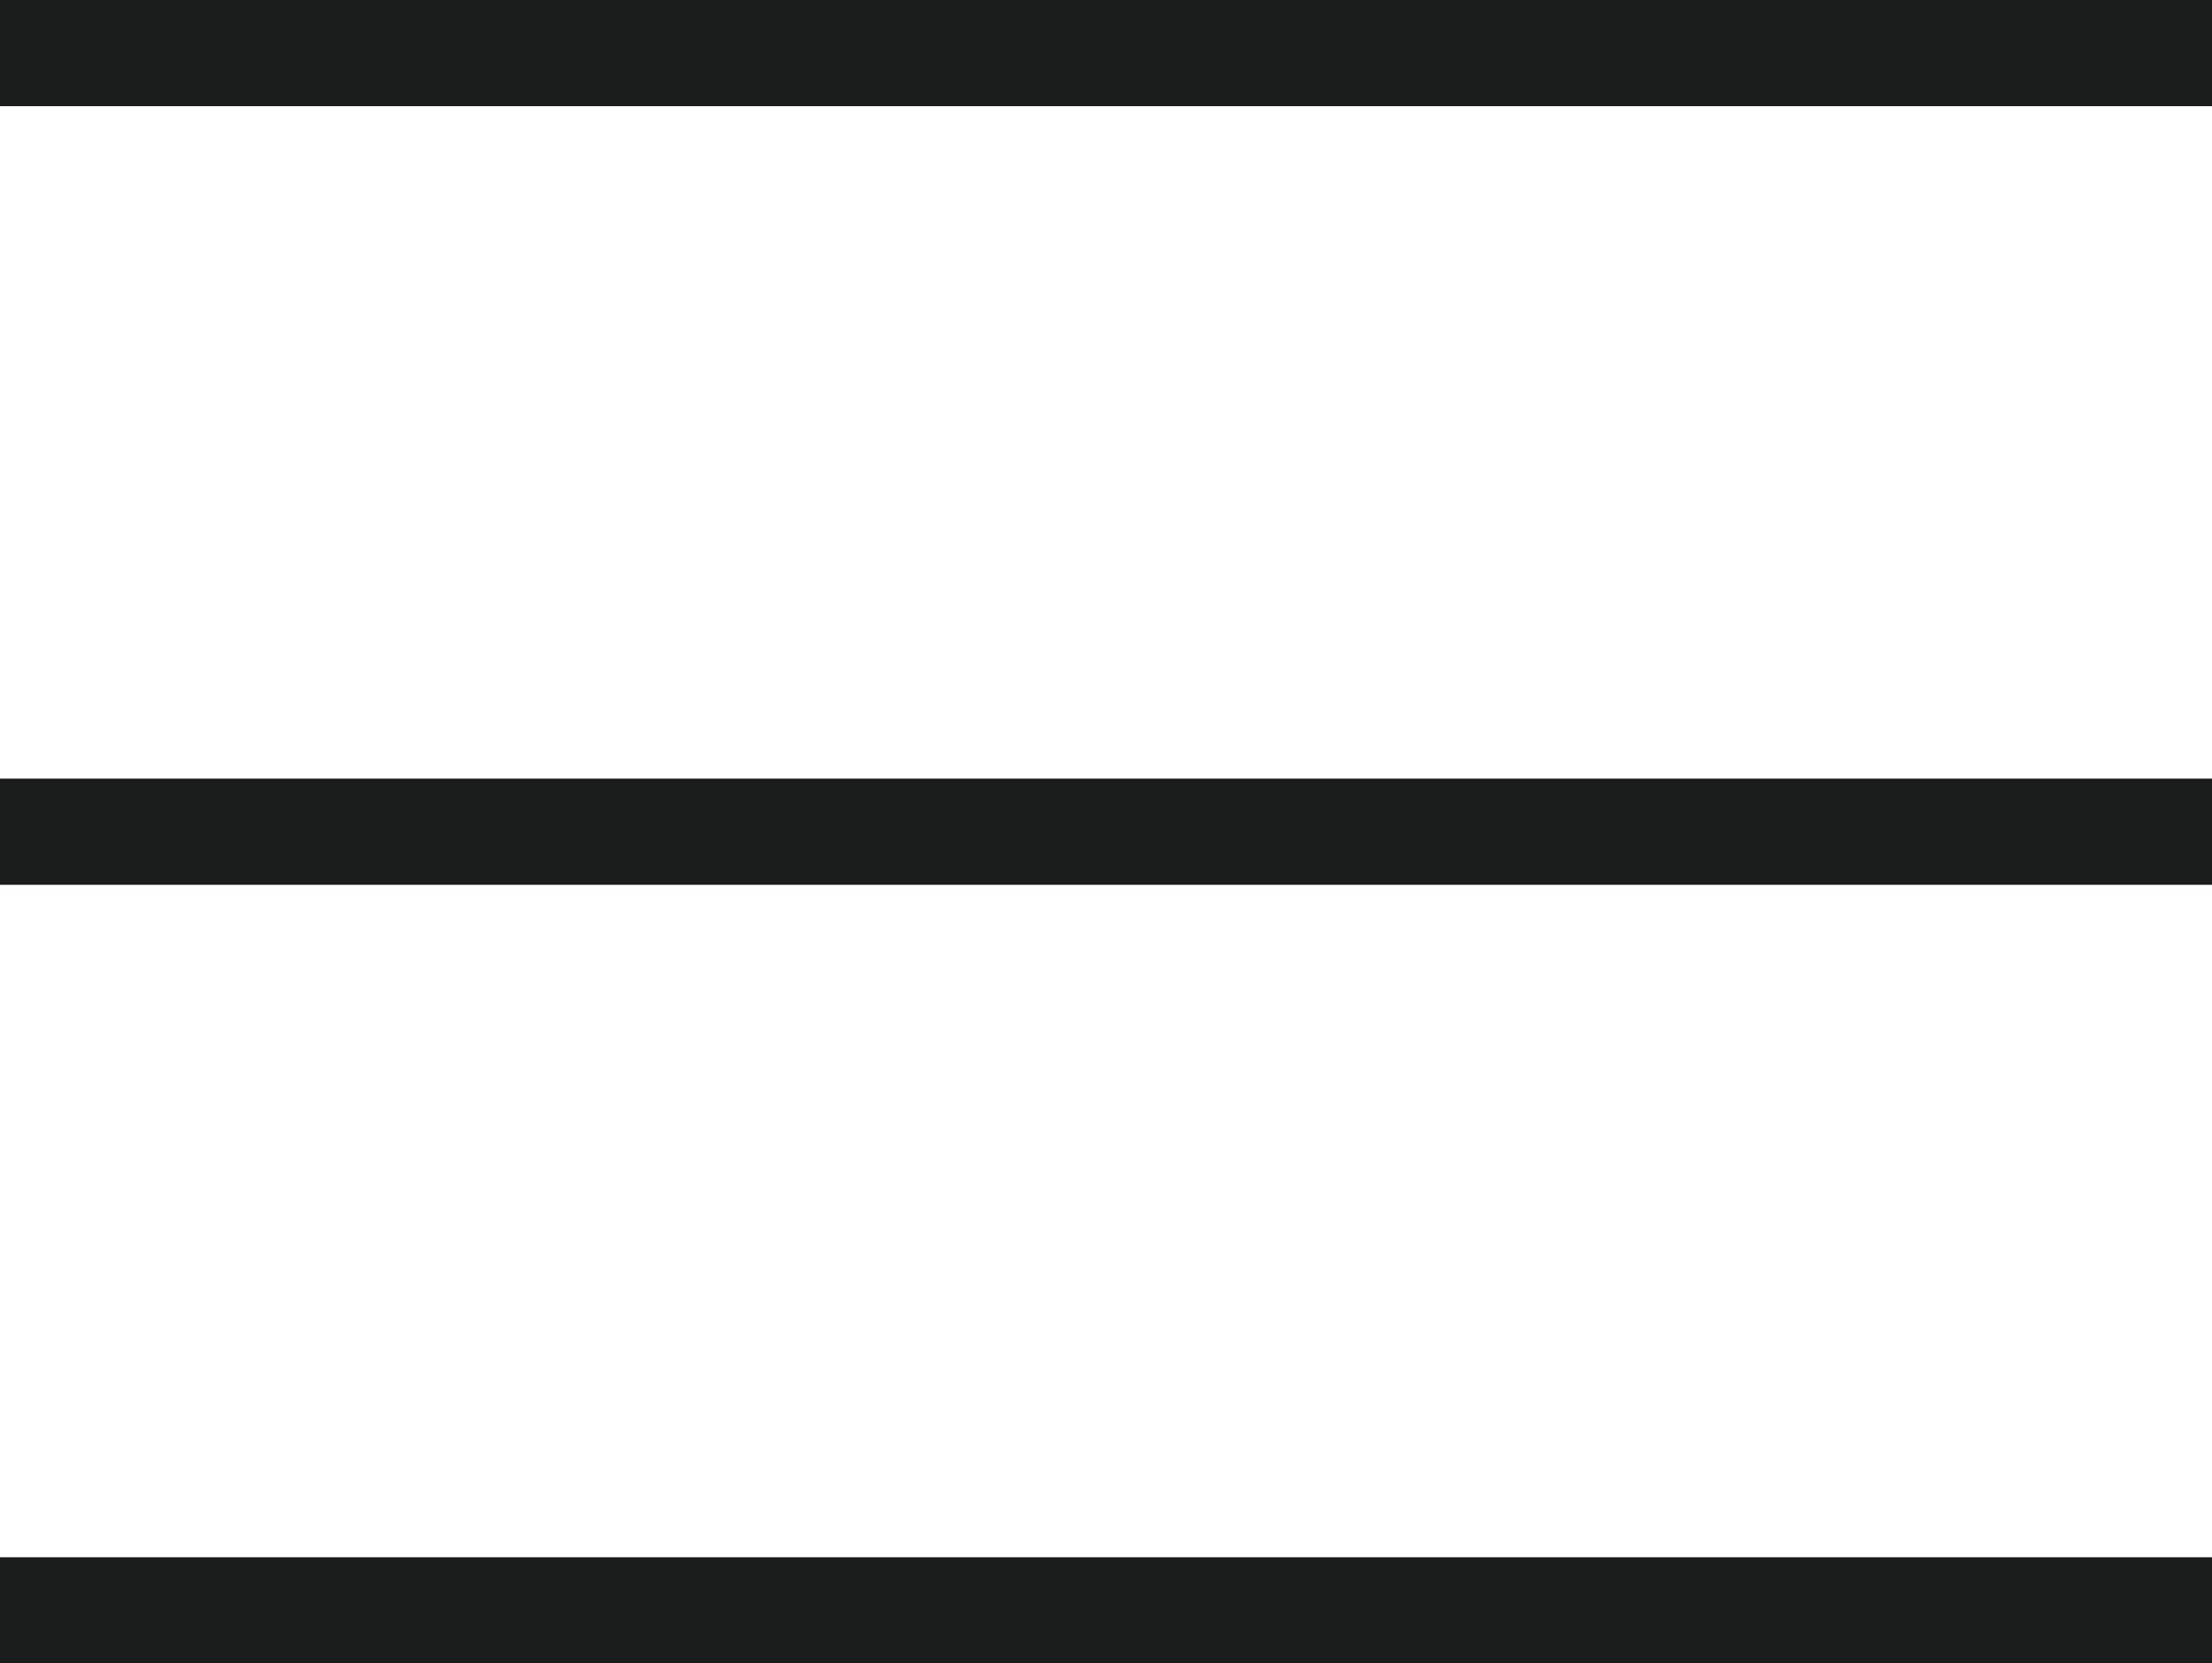 <svg xmlns="http://www.w3.org/2000/svg" width="31.242" height="23.5" viewBox="0 0 31.242 23.5">
  <g id="Group_314" data-name="Group 314" transform="translate(-1356.5 -41.166)">
    <line id="Line_24" data-name="Line 24" x1="31.242" transform="translate(1356.5 41.916)" fill="none" stroke="#1b1c1c" stroke-width="1.5"/>
    <line id="Line_25" data-name="Line 25" x1="31.242" transform="translate(1356.5 52.916)" fill="none" stroke="#1b1c1c" stroke-width="1.5"/>
    <line id="Line_26" data-name="Line 26" x1="31.242" transform="translate(1356.5 63.916)" fill="none" stroke="#1b1c1c" stroke-width="1.5"/>
  </g>
</svg>
